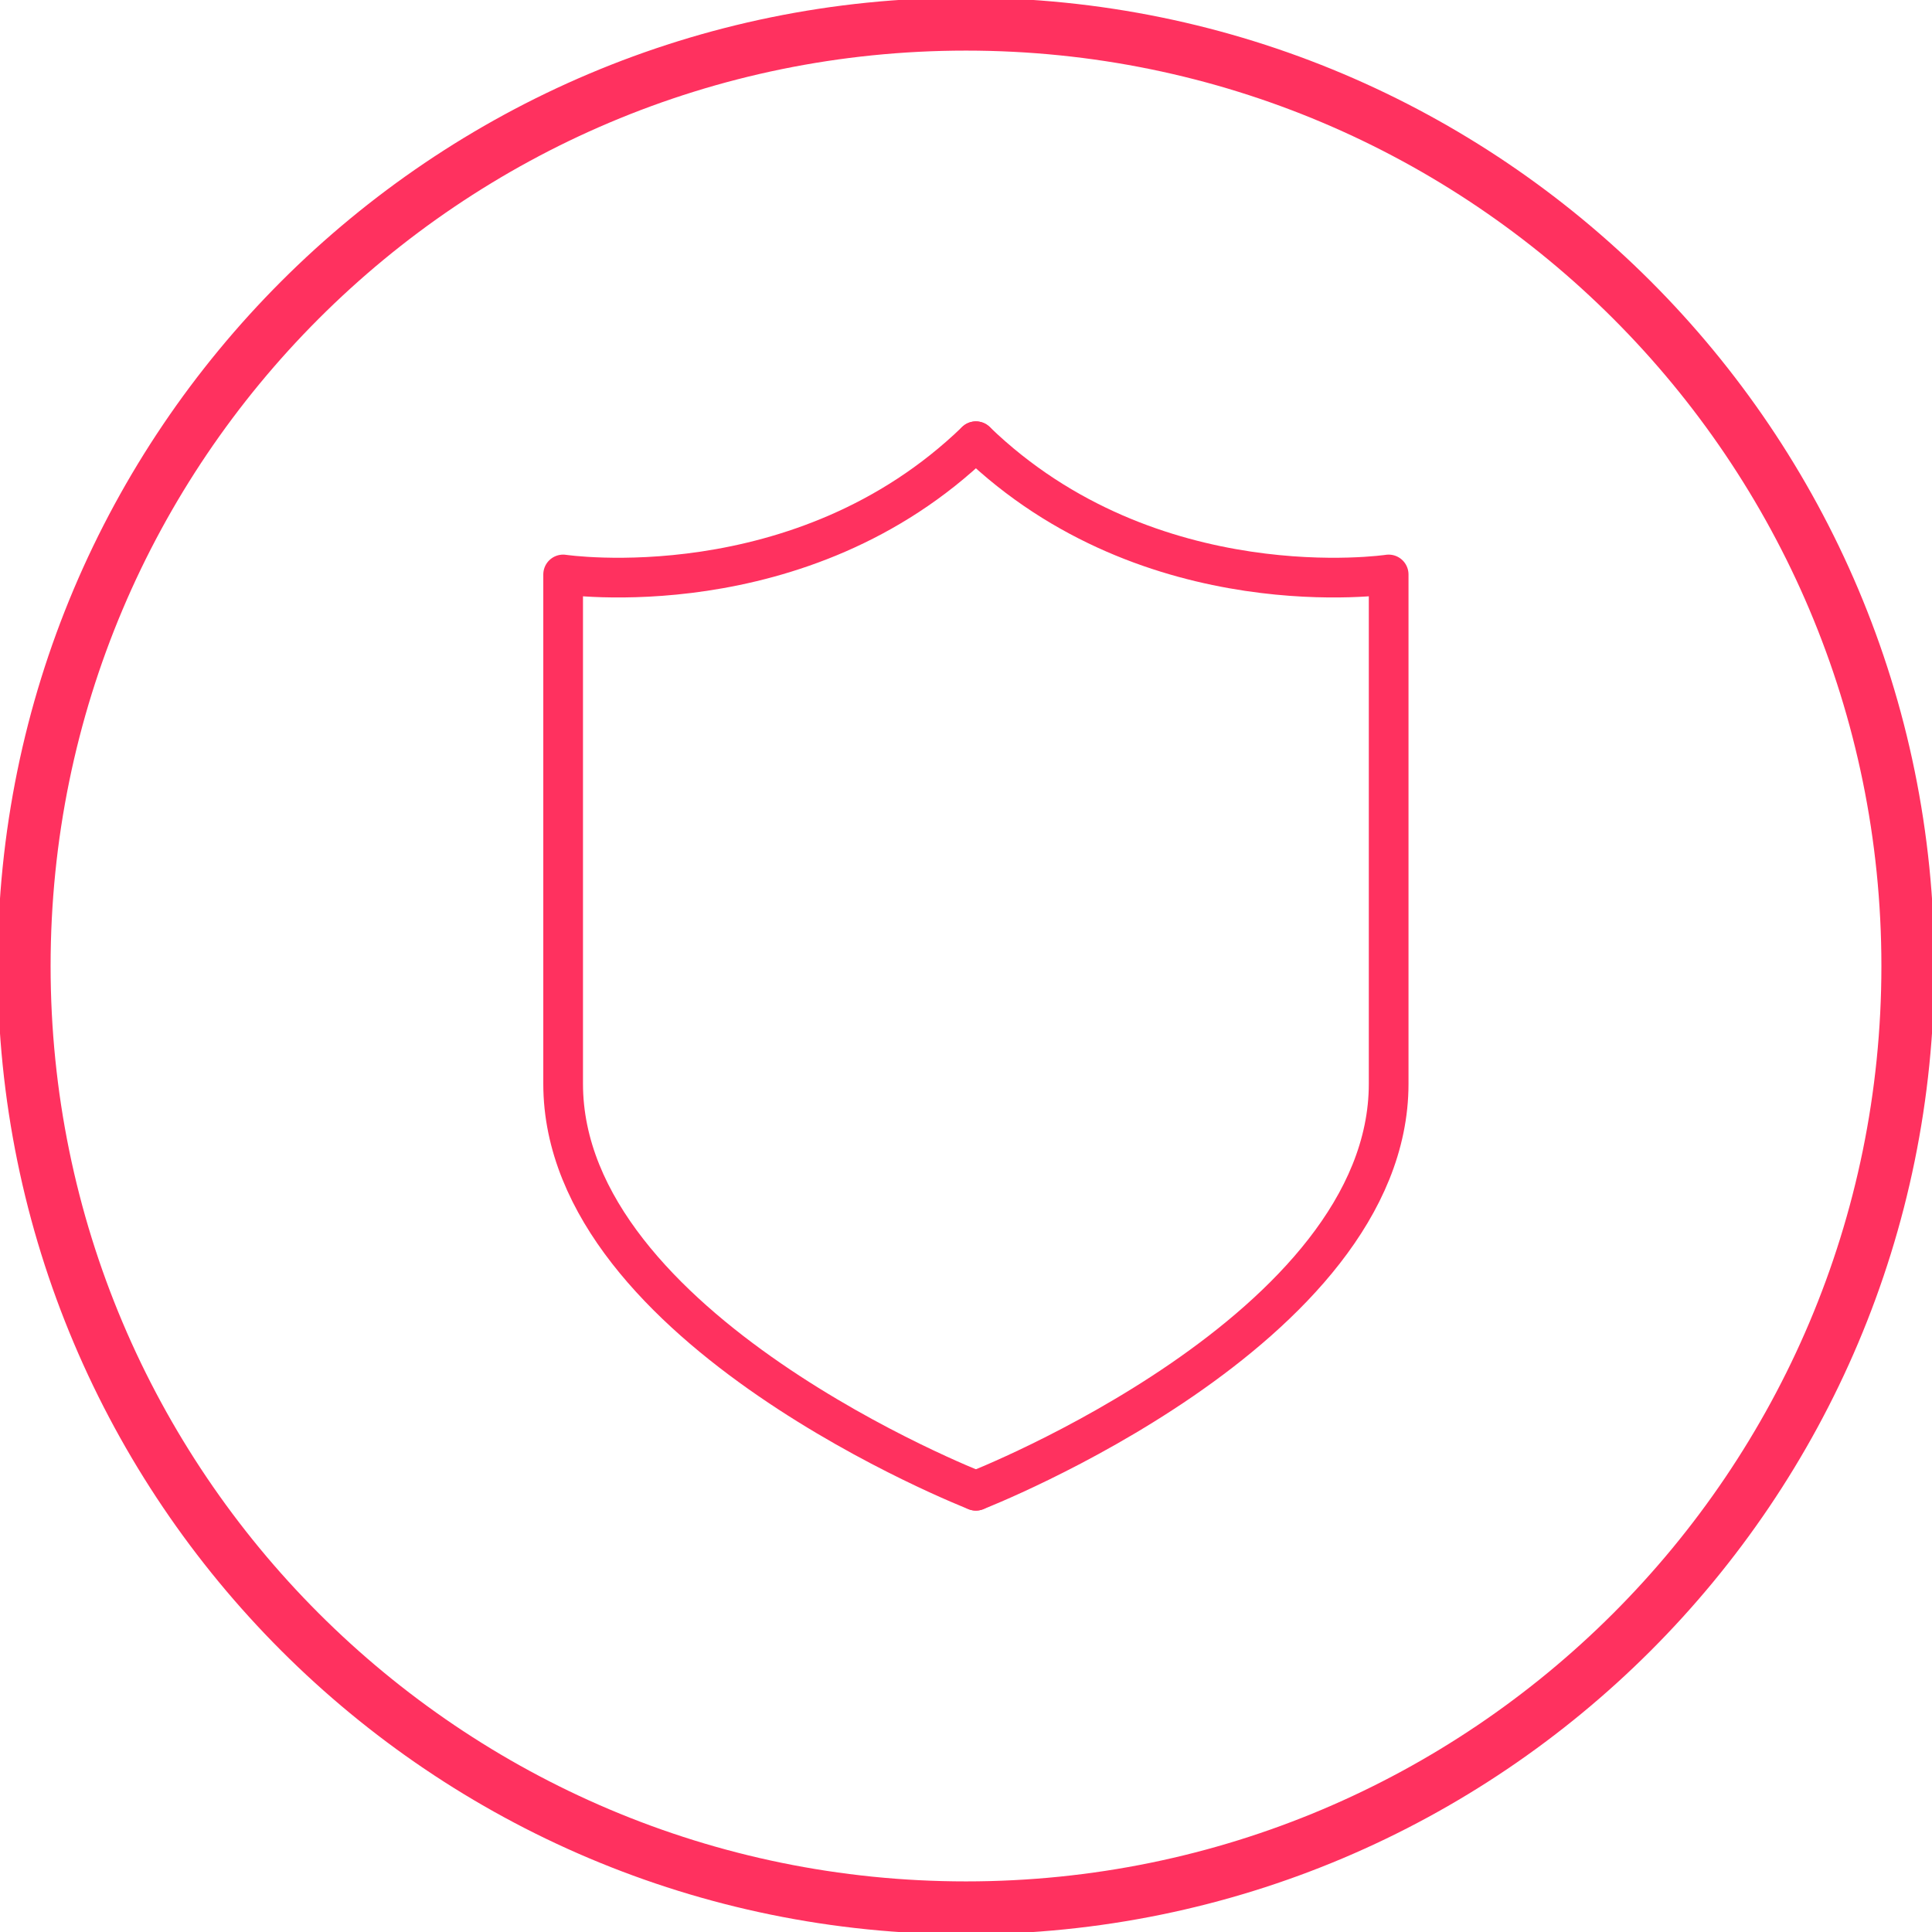 <svg width="73" height="73" viewBox="0 0 73 73" fill="none" xmlns="http://www.w3.org/2000/svg">
<g clip-path="url(#clip0_223_140)">
<path d="M36.874 16.672C30.271 23.056 21.278 21.706 21.278 21.706V40.951C21.278 50.253 36.874 56.327 36.874 56.327" stroke="#FF315F" stroke-width="1.5" stroke-linecap="round" stroke-linejoin="round"/>
<path d="M36.874 16.672C43.486 23.056 52.47 21.706 52.47 21.706V40.951C52.47 50.253 36.874 56.327 36.874 56.327" stroke="#FF315F" stroke-width="1.5" stroke-linecap="round" stroke-linejoin="round"/>
<path d="M36.5 72.088C56.155 72.088 72.088 56.155 72.088 36.5C72.088 16.845 56.155 0.912 36.5 0.912C16.845 0.912 0.912 16.845 0.912 36.5C0.912 56.155 16.845 72.088 36.5 72.088Z" stroke="#FF315F" stroke-miterlimit="10"/>
<path d="M36.5 72.088C56.155 72.088 72.088 56.155 72.088 36.5C72.088 16.845 56.155 0.912 36.5 0.912C16.845 0.912 0.912 16.845 0.912 36.5C0.912 56.155 16.845 72.088 36.5 72.088Z" stroke="#FF315F" stroke-width="2" stroke-linecap="round" stroke-linejoin="round"/>
</g>
<defs>
<clipPath id="clip0_223_140">
<rect width="73" height="73" fill="white"/>
</clipPath>
</defs>
</svg>
